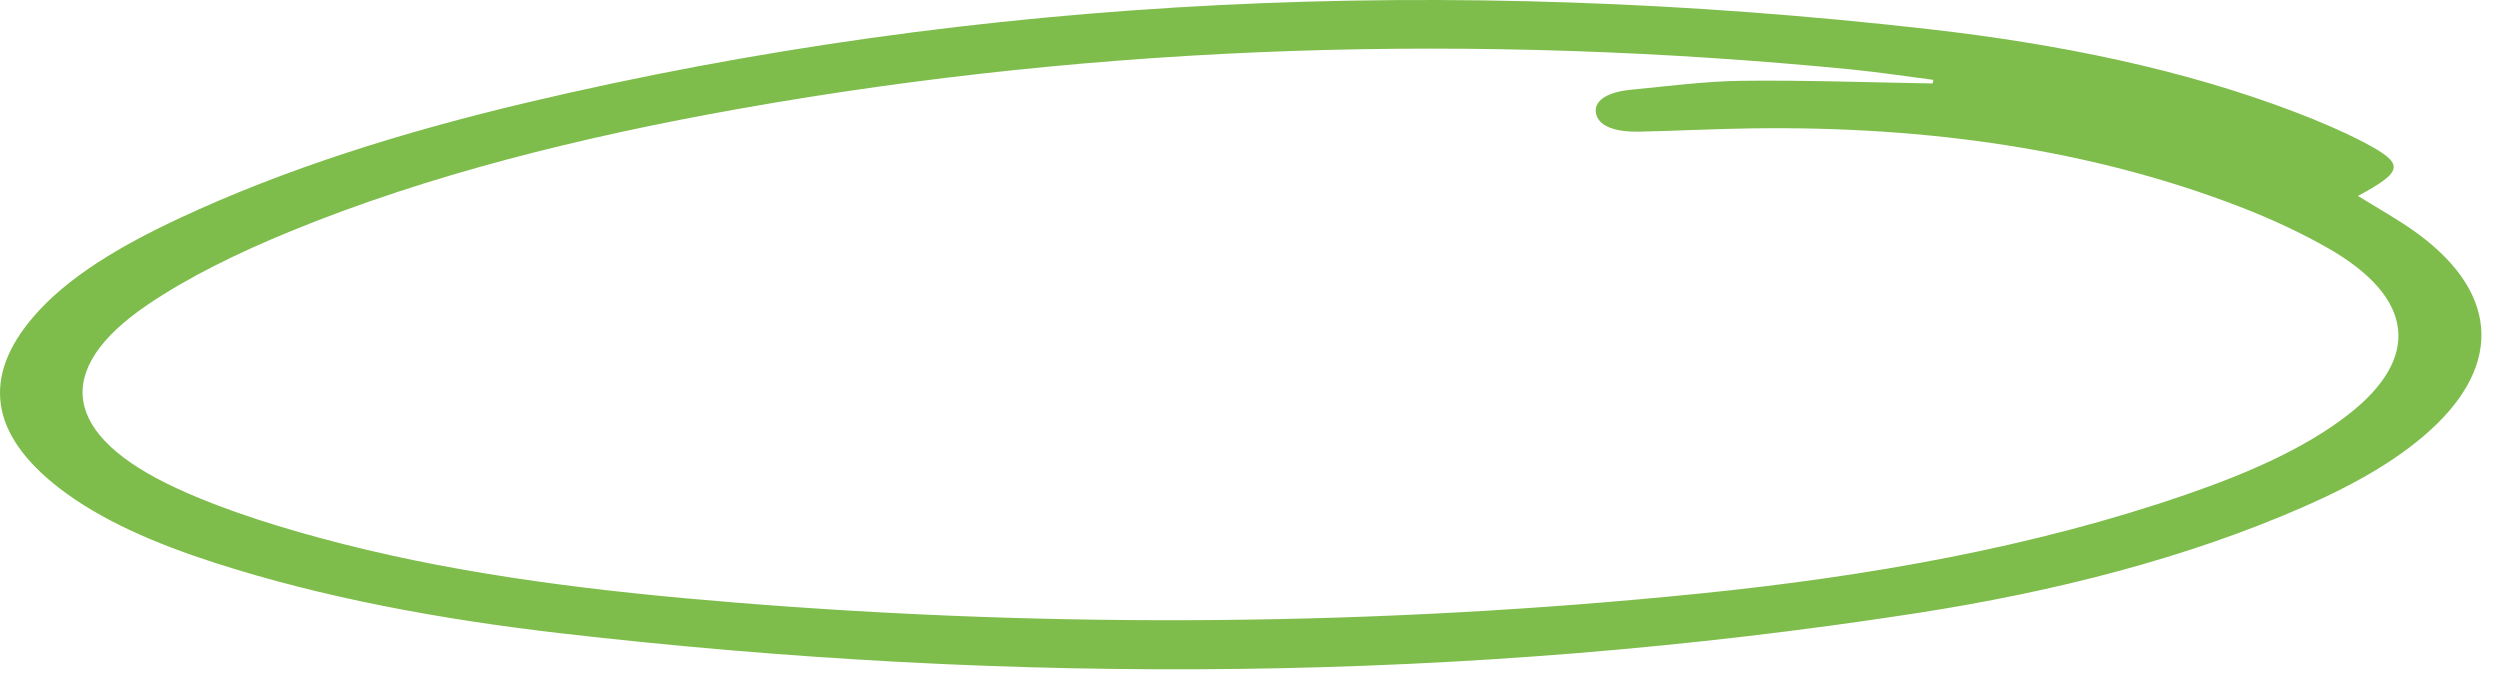 <?xml version="1.0" encoding="utf-8"?>
<svg xmlns="http://www.w3.org/2000/svg" fill="none" height="100%" overflow="visible" preserveAspectRatio="none" style="display: block;" viewBox="0 0 104 28" width="100%">
<path d="M98.091 8.152C98.796 8.581 99.405 8.938 99.978 9.307C103.769 11.758 104.268 14.828 101.345 17.666C99.949 19.018 98.054 20.104 95.909 21.049C91.016 23.204 85.492 24.62 79.638 25.522C60.994 28.394 42.181 28.523 23.309 26.342C18.299 25.762 13.444 24.865 8.941 23.414C6.45 22.611 4.188 21.637 2.454 20.297C-0.425 18.065 -0.749 15.691 1.367 13.205C2.792 11.531 4.996 10.234 7.464 9.079C11.842 7.031 16.742 5.494 21.906 4.271C40.815 -0.207 60.31 -1.053 80.255 1.214C85.668 1.832 90.84 2.888 95.497 4.67C96.474 5.044 97.437 5.452 98.311 5.907C100.052 6.817 100.015 7.113 98.091 8.152ZM80.394 3.472C80.409 3.421 80.416 3.369 80.431 3.322C79.292 3.176 78.161 3.004 77.008 2.888C61.376 1.36 45.935 1.828 30.758 4.524C24.139 5.701 17.792 7.285 12.099 9.616C9.94 10.5 7.846 11.518 6.127 12.685C2.16 15.382 2.586 18.116 7.354 20.314C9.411 21.263 11.828 22.006 14.244 22.624C19.445 23.951 24.984 24.616 30.589 25.067C43.959 26.149 57.306 26.042 70.602 24.702C77.742 23.985 84.625 22.753 90.921 20.581C93.499 19.692 95.887 18.653 97.701 17.236C100.728 14.875 100.441 12.376 96.842 10.32C95.725 9.685 94.484 9.105 93.183 8.603C87.035 6.229 80.21 5.241 72.894 5.34C71.329 5.361 69.772 5.443 68.207 5.477C67.238 5.499 66.452 5.271 66.385 4.657C66.334 4.129 66.966 3.82 67.833 3.734C69.375 3.588 70.925 3.378 72.475 3.361C75.112 3.331 77.757 3.429 80.394 3.472Z" fill="#7EBD4C" id="Vector"/>
</svg>